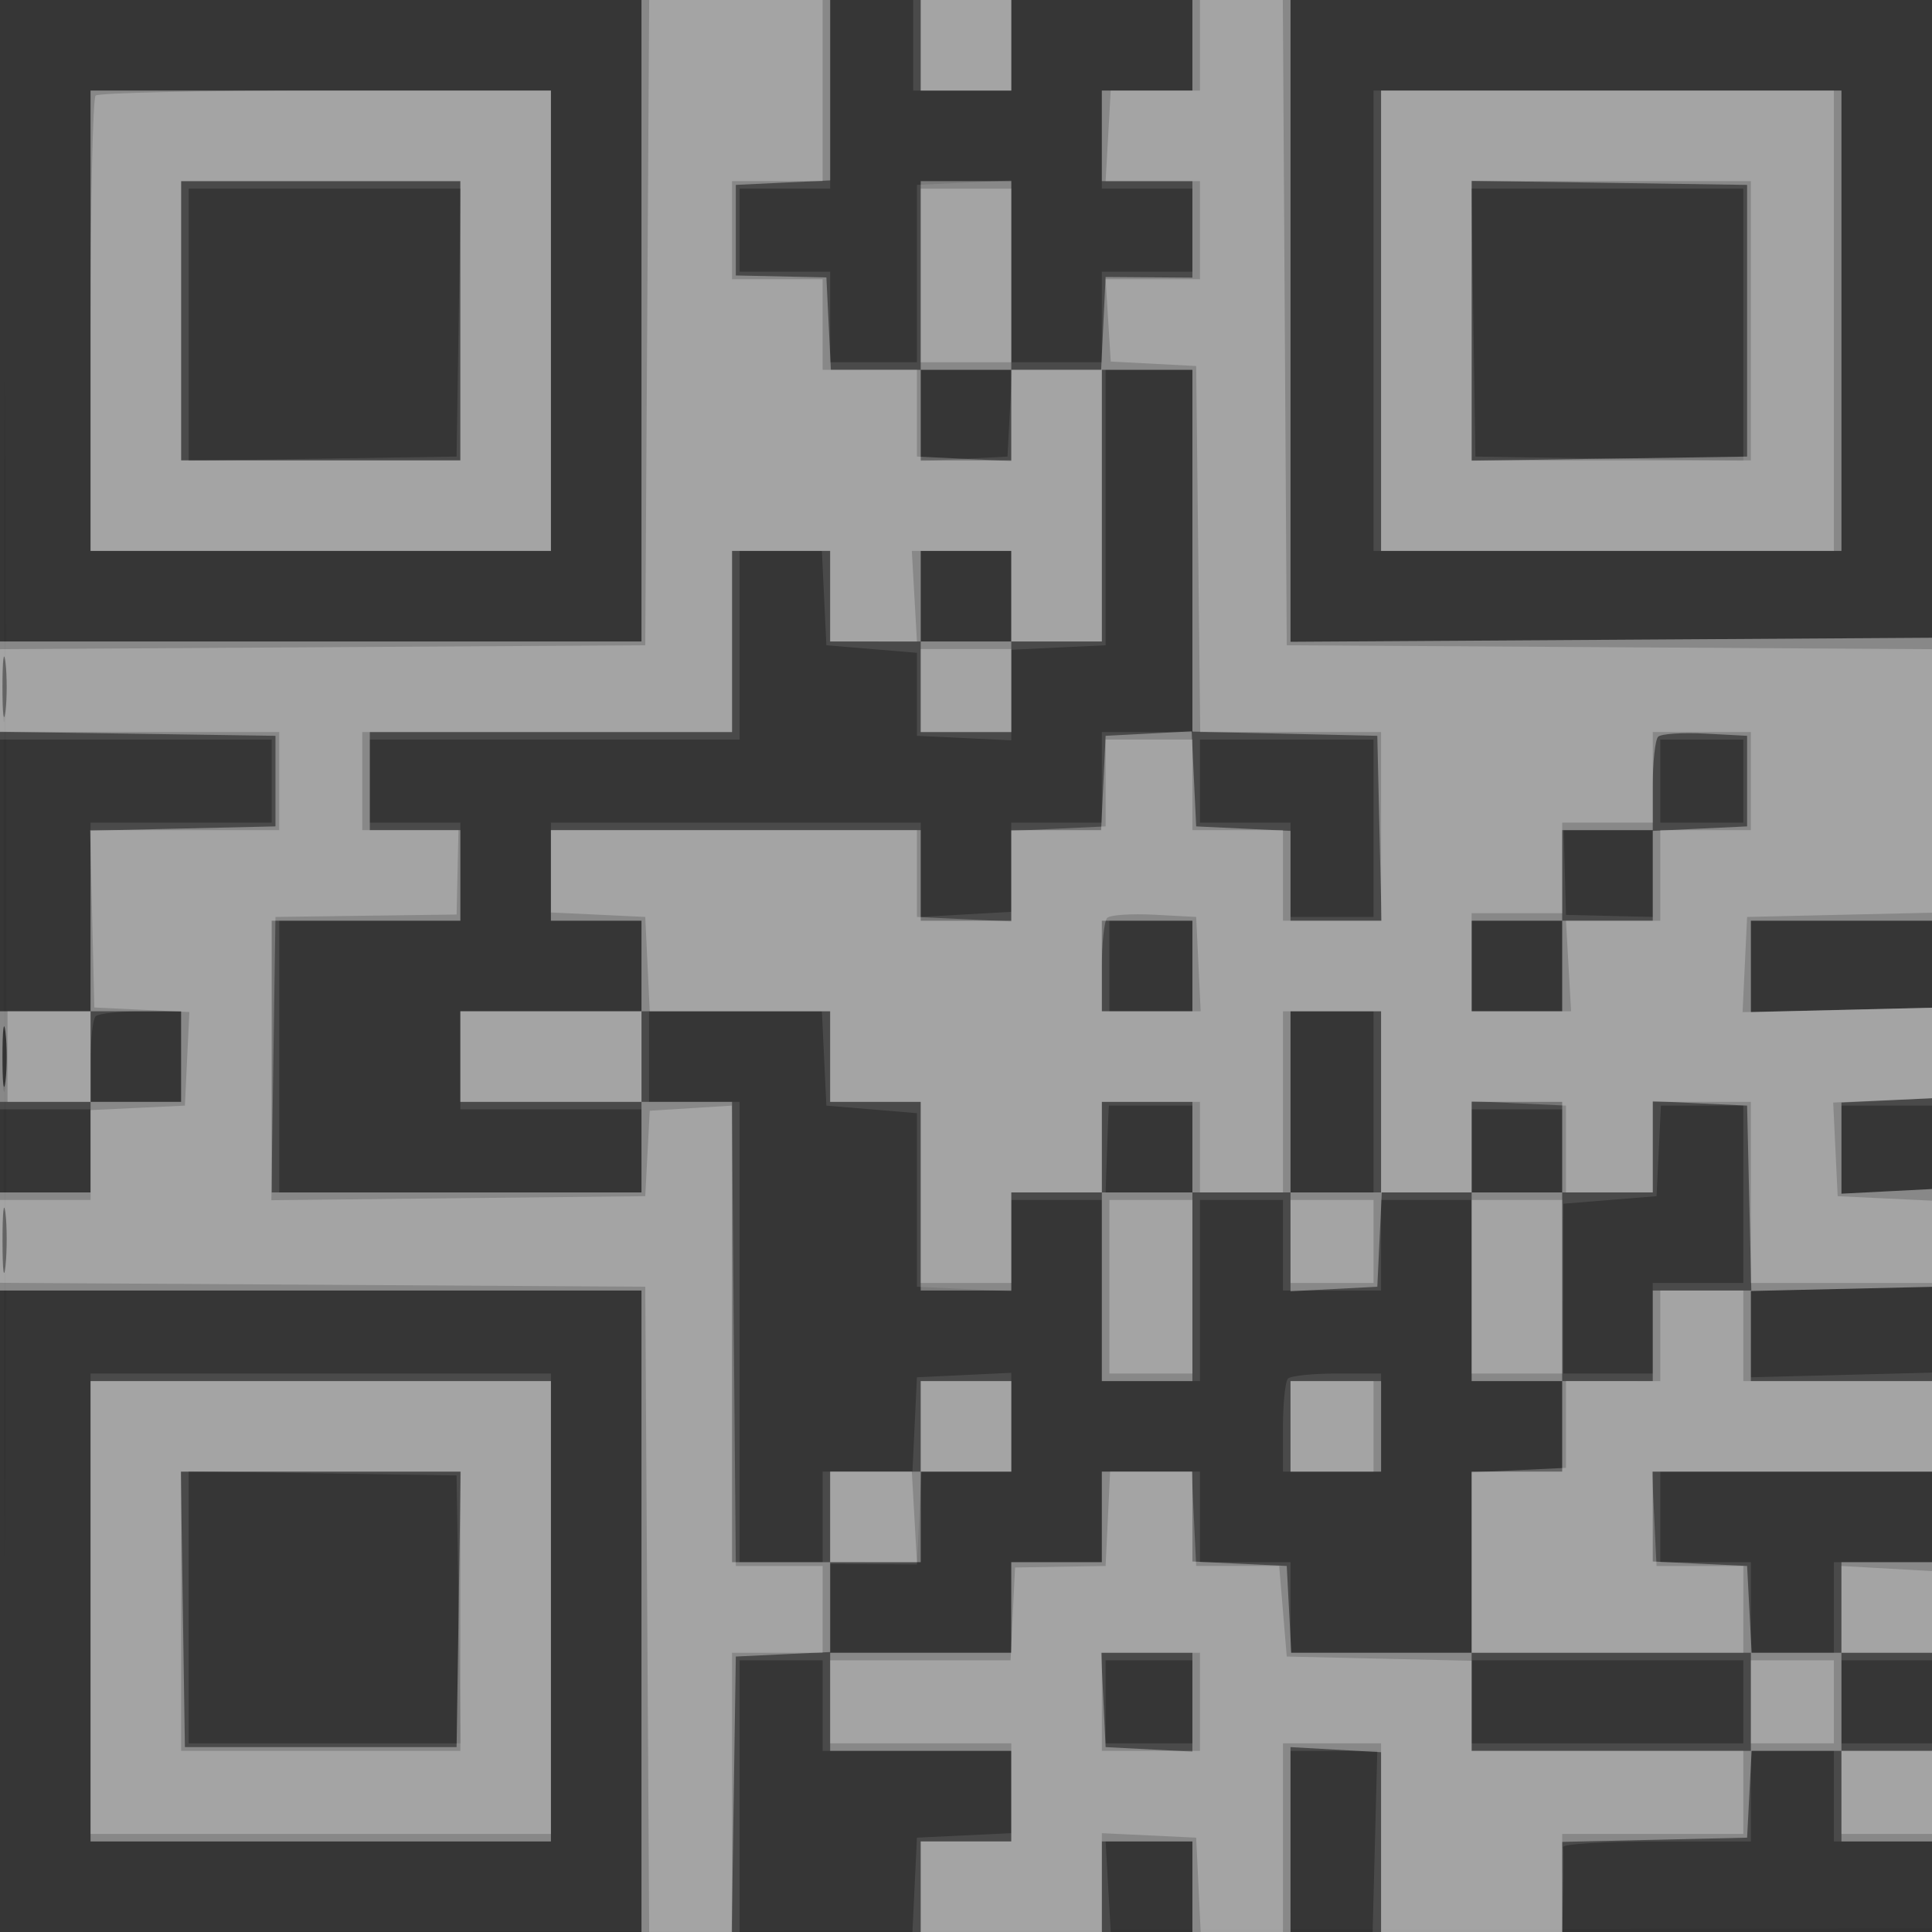 <svg xmlns="http://www.w3.org/2000/svg" width="256" height="256"><rect width="100%" height="100%" fill="#333333" stroke="none"/><path fill-opacity=".016" d="M0 128.004v128.004l128.25-.254 128.25-.254.254-127.75L257.008 0H0v128.004m.485.496c0 70.4.119 99.053.265 63.672.146-35.38.146-92.98 0-128C.604 29.153.485 58.1.485 128.5" fill="#fff" fill-rule="evenodd"/><path fill-opacity=".103" d="M85 42.5V85H0v13h36v11H12v25H0v13h12v11H0v13h85v85h13v-36h11v12h25V242.905l-6.25.297-6.25.298-.298 6.25-.297 6.25h26.273l-.339-6.002-.339-6.002 5.75.002L158 244v12h13v-24l5.75-.002 5.75-.002-.309 12.002-.309 12.002H207l.118-5.25c.066-2.887.066-5.588 0-6-.065-.412 5.507-.75 12.382-.75H232v-12h11v12h13v-13h-12v-11h12v-13h-13v12h-11v-12h-12v-12h36v-13.118l-12.002.309-12.002.309.002-5.719.002-5.719 12.25-.281 12.25-.281.292-6.5.292-6.5-6.542.335-6.542.336-.002-5.836-.002-5.835H256.5l.292-6.5.292-6.5-12.542.307-12.542.307V122h24l.005-9.25c.003-5.088.289-13.525.635-18.75l.629-9.5-43.134.271-43.135.271V0h-13v12h-12v13h12v11h-12v12h-12V23.905l-6.25.297-6.25.298v23.502l-5.75-.001L110 48V36H98V25h12V0H85v42.5M121 6v6h13V0h-13v6M12 42.5V73h61V12H12v30.5m170 0V73h62V12h-62v30.5m-157 .523v18.023l17.75-.273L60.5 60.5l.273-17.75.273-17.75H25v18.023m170.227-.273l.273 17.75 17.75.273 17.75.273V25h-36.046l.273 17.75M122 55.05v6.05l5.75-.3 5.75-.3.3-5.75.3-5.75H122v6.05m24.5 12.199V85.5l-6.25.298-6.25.297v12l-6.25-.297-6.25-.298v-11l-6-.5-6-.5-.298-6.25-.297-6.25H98v25H49v11h12v13H37v36h48v-11H61v-13h24v-12H73v-13h49l-.002 6.25-.002 6.25 6.002-.339 6.002-.339V109h12V97h12V49l-5.75-.001h-5.75v18.25M122 79v6h12V73h-12v6M.328 91.5c.005 3.85.185 5.302.402 3.228.216-2.075.213-5.225-.008-7C.501 85.952.324 87.65.328 91.5M159 103.5v5.5h12v12.5h11V98h-23v5.5m61 0v5.5h11V98h-11v5.5m-12.651 12.115l.151 5.614 5.751.136 5.75.135v-5.75L219 110h-11.803l.152 5.615M147 128v6h11v-12h-11v6m48 0v6h12v-12h-12v6M.328 140.5c.005 3.85.185 5.302.402 3.228.216-2.075.213-5.225-.008-7-.221-1.776-.398-.078-.394 3.772m12.339-5.833c-.367.366-.667 3.066-.667 6V146h12v-12h-5.333c-2.934 0-5.634.3-6 .667M86 140v6h12v61h11v-12H120.905l.297-6.25.298-6.25 6.25-.298 6.25-.297V195H122.095l-.297 6.148-.298 6.149-5.75-.043-5.75-.042V219h24v-12h12v-12h13v12h12v12h24v-24h12v-12h-12v-24h-12v12h-13v-12h-11v24h-13v-24h-12V171.095l-6.25-.297-6.25-.298v-23l-6-.5-6-.5-.298-6.25-.297-6.25H86v6m85 6v12h11v-24h-11v12m-24.057.5c-.031 0-.143 2.588-.25 5.751l-.193 5.75h5.75L158 158v-11.5h-11.057m72.848 6l-.291 6-6.174.5-6.175.5-.008 11.25-.008 11.25H219v-12h12v-23.5h-10.918l-.291 6m-24.791 0v5.5h12v-11h-12v5.5M.328 164.5c.005 3.85.185 5.302.402 3.228.216-2.075.213-5.225-.008-7-.221-1.776-.398-.078-.394 3.772M12 213v31h61v-62H12v31m158.667-30.333c-.367.366-.667 3.291-.667 6.5V195h13v-13h-5.833c-3.209 0-6.134.3-6.5.667M25 212.977V231h36.046l-.273-17.75-.273-17.75-17.75-.273-17.75-.273v18.023M146.5 225.5v5.5H158v-11h-11.5v5.5m48.5 0v5.5h36v-11h-36v5.5" fill="#fff" fill-rule="evenodd"/><path fill-opacity=".342" d="M85 42.5V85H0v11.955l18.25.272 18.25.273v12l-12.25.281-12.25.281V134H0v12h12v12H0v13h85v85h11.955l.272-18.25.273-18.25 6.25-.298 6.25-.297V232h24v12h-12v12h24v-12h12v12h13l-.002-12.25-.002-12.25 6.002.339 6.002.339V256h24v-11.938l12.25-.281 12.25-.281.3-5.75.3-5.75H244v12h12v-12h-12v-13h12v-12h-12v12h-11.9l-.3-5.75-.3-5.75-6.25-.298-6.25-.297V195h37v-12h-24v-11.938l12.25-.281 12.25-.281.292-6.5.292-6.5-6.542.335-6.542.336v-12.076l6.25-.297 6.25-.298.293-6 .293-6-12.543.307-12.543.307V122h24v-9.846c0-5.416.285-13.853.632-18.75l.633-8.904-43.133.271-43.132.271V0h-13v12h-12v12h12v12.788l-5.75-.042-5.75-.043-.298 6.149-.297 6.148H134V24h-12v25H110.095l-.297-6.12-.298-6.12-6-.13-6-.13v-12l6.25-.298 6.25-.297V0H85v42.5M122 6v6h12V0h-12v6M12 42.5V73h61V12H12v30.5m171 0V73h61V12h-61v30.5m-159 0V61h37V24H24v18.5m171 0v18.545l18.25-.272 18.25-.273v-36l-18.25-.273-18.25-.272V42.5M122 55v6h12V49h-12v6m24 12v18h-12V73h-12v12h-12V73H97v24H49v13h12v12H36v36h49v-12h12v61h13v12h24v-12h12v-12h12V206.905l6.25.297 6.25.298.3 5.75.3 5.75H195v13h37v-13h-37v-24h12v-12h12v-12h13.062l-.281-12.25-.281-12.25-6.25-.298-6.25-.297V158h-12v-12h-12v12h-12v-24h-12v24h-13v-12h-12v12h-12v13h-12v-25h-12v-12H85v-12H73v-12h49v12h12v-12H145.905l.297-6.25.298-6.25 5.701-.298 5.701-.299.299 6.299.299 6.298 6.25.298 6.25.297V122h12.062l-.281-12.25-.281-12.25-12.25-.281-12.25-.281V49h-12v18M.32 91c0 3.575.182 5.037.403 3.25.222-1.787.222-4.713 0-6.5C.502 85.963.32 87.425.32 91M122 91v6h12V85h-12v6m97.71 6.623c-.39.391-.71 3.335-.71 6.544V110h-12v12h-12v12h12v-12h12V110.095l6.25-.297 6.25-.298v-12l-5.54-.294c-3.047-.161-5.859.026-6.25.417M146 128v6h12v-12h-12v6M.32 140c0 3.575.182 5.037.403 3.25.222-1.787.222-4.713 0-6.5-.221-1.787-.403-.325-.403 3.25M12 140v6h12v-12H12v6m49 0v6h24v-12H61v6M.328 164.5c.005 3.85.185 5.302.402 3.228.216-2.075.213-5.225-.008-7-.221-1.776-.398-.078-.394 3.772m145.672 6V183h12v-25h-12v12.5m25-5.95v6.55l5.75-.3 5.75-.3.298-6.25.297-6.25H171v6.55m24 5.95V183h12v-25h-12v12.5m-183 43V244h61v-61H12v30.5M122 189v6h-12v12h12v-12h12v-12h-12v6m49 0v6h12v-12h-12v6M24.227 213.25l.273 18.25h36l.273-18.25.272-18.25h-37.09l.272 18.25m121.975 12l.298 6.25 5.75.3 5.75.3V219H145.905l.297 6.25" fill="#fff" fill-rule="evenodd"/><path fill-opacity=".237" d="M85.761 42.75L85.5 85.5l-42.75.261-42.75.26V97h37v13H11.937l.281 11.75.282 11.75 6.296.299 6.297.299-.297 6.201-.296 6.201-6.25.298-6.25.297V159H0v10.979l42.75.26 42.75.261.261 42.75.26 42.75H97v-37h12l.002-5.75.002-5.75H97.5l-.263-30.5-.262-30.5-5.44.34-5.441.34-.297 5.66-.297 5.66-24.772.268-24.772.267.272-18.767.272-18.768 12-.161 12-.16.124-5.59.123-5.589H48V97h49V73h13v12l5.75.002 5.75.002-.339-6.002-.339-6.002H134v12h12V49h-12V61.095l-6.25-.297-6.25-.298V48.996l-6.25.002L109 49V37H97V24h12V0H86.021l-.26 42.75M122 6v6h12V0h-12v6m37 0v6h-11.822l-.339 6.002-.339 6.002 6.25-.002L159 24v13l-6.25-.001-6.25-.002.34 5.454.34 5.455 5.66.297 5.66.297.268 24.25.268 24.25H183v25h-13v-12h-12V98l-5.75-.002-5.75-.002V109.5l-6.25.298-6.25.297v12l-6.25-.297-6.25-.298v-11.504l-24.25.002L73 110V120.905l6.25.297 6.25.298.298 6.25.297 6.25H110v12h12v24h12v-12h12v-12h13v12h11v-24h13v24h12V145.905l6.25.297 6.25.298v11.504l5.75-.002L219 158v-12h13v24h24V159.095l-6.25-.297-6.25-.298-.297-6.203-.296-6.204 6.796-.296 6.797-.297.293-6 .293-6-13.092.306-13.092.307.299-6.307.299-6.306 12.25-.281 12.25-.281V86.021l-42.75-.26-42.75-.261-.261-42.75-.26-42.75H159v6M12.667 12.667c-.367.366-.667 14.091-.667 30.5V73h61V12H43.167c-16.409 0-30.134.3-30.5.667M183 42.5V73h60V12h-60v30.5m-159 0V61h37V24H24v18.5m171 0V61h37V24h-37v18.5m-73-6V48h12V25h-12v11.5m0 55V97h12V86h-12v5.5m97 11.5v6h-12v12h-12v13h13.178l-.339-6.002-.339-6.002 6.25.002L220 122v-12h12V97h-13v6m-72.29 18.623c-.39.391-.71 3.335-.71 6.544V134H159.095l-.297-6.25-.298-6.25-5.54-.294c-3.047-.161-5.859.026-6.25.417M1 140v6h11v-12H1v6m60 0v6h24v-12H61v6m86 30.5V182h11v-23h-11v11.5m24-6v5.5h11v-11h-11v5.5m24 6V182h12v-23h-12v11.5m25 6.5v6l-6.25-.002-6.25-.002V194.5l-6.25.298-6.25.297V219h36l.002-5.75.002-5.75H219.5l-.298-6.25-.297-6.25H256v-12h-25v-12h-11v6M12 213v30h61v-60H12v30m110-24v6h12v-12h-12v6m49 0v6h11v-12h-11v6M24 213.5V232h37v-37H24v18.5m86-12.5v6l5.75.002 5.75.002-.339-6.002-.339-6.002H110v6m36.798.25l-.298 6.25-6 .1-6 .1-.298 6.15-.297 6.15H110v11h24v13h-12v12h24V242.905l6.25.297 6.25.298.298 6.25.297 6.25H170v-25h13v25h24v-13h24v-11h-36v-11.938l-12.25-.281-12.25-.281-.5-6-.5-6h-11l-.298-6.25-.297-6.25h-10.81l-.297 6.25m97.2 12L244 219h12v-10.822l-6.002-.339-6.002-.339.002 5.75M146 225.5v6.5h13v-13h-13v6.5m86 0v5.5h11v-11h-11v5.5m12 12v5.5h12v-11h-12v5.5" fill="#fff" fill-rule="evenodd"/></svg>